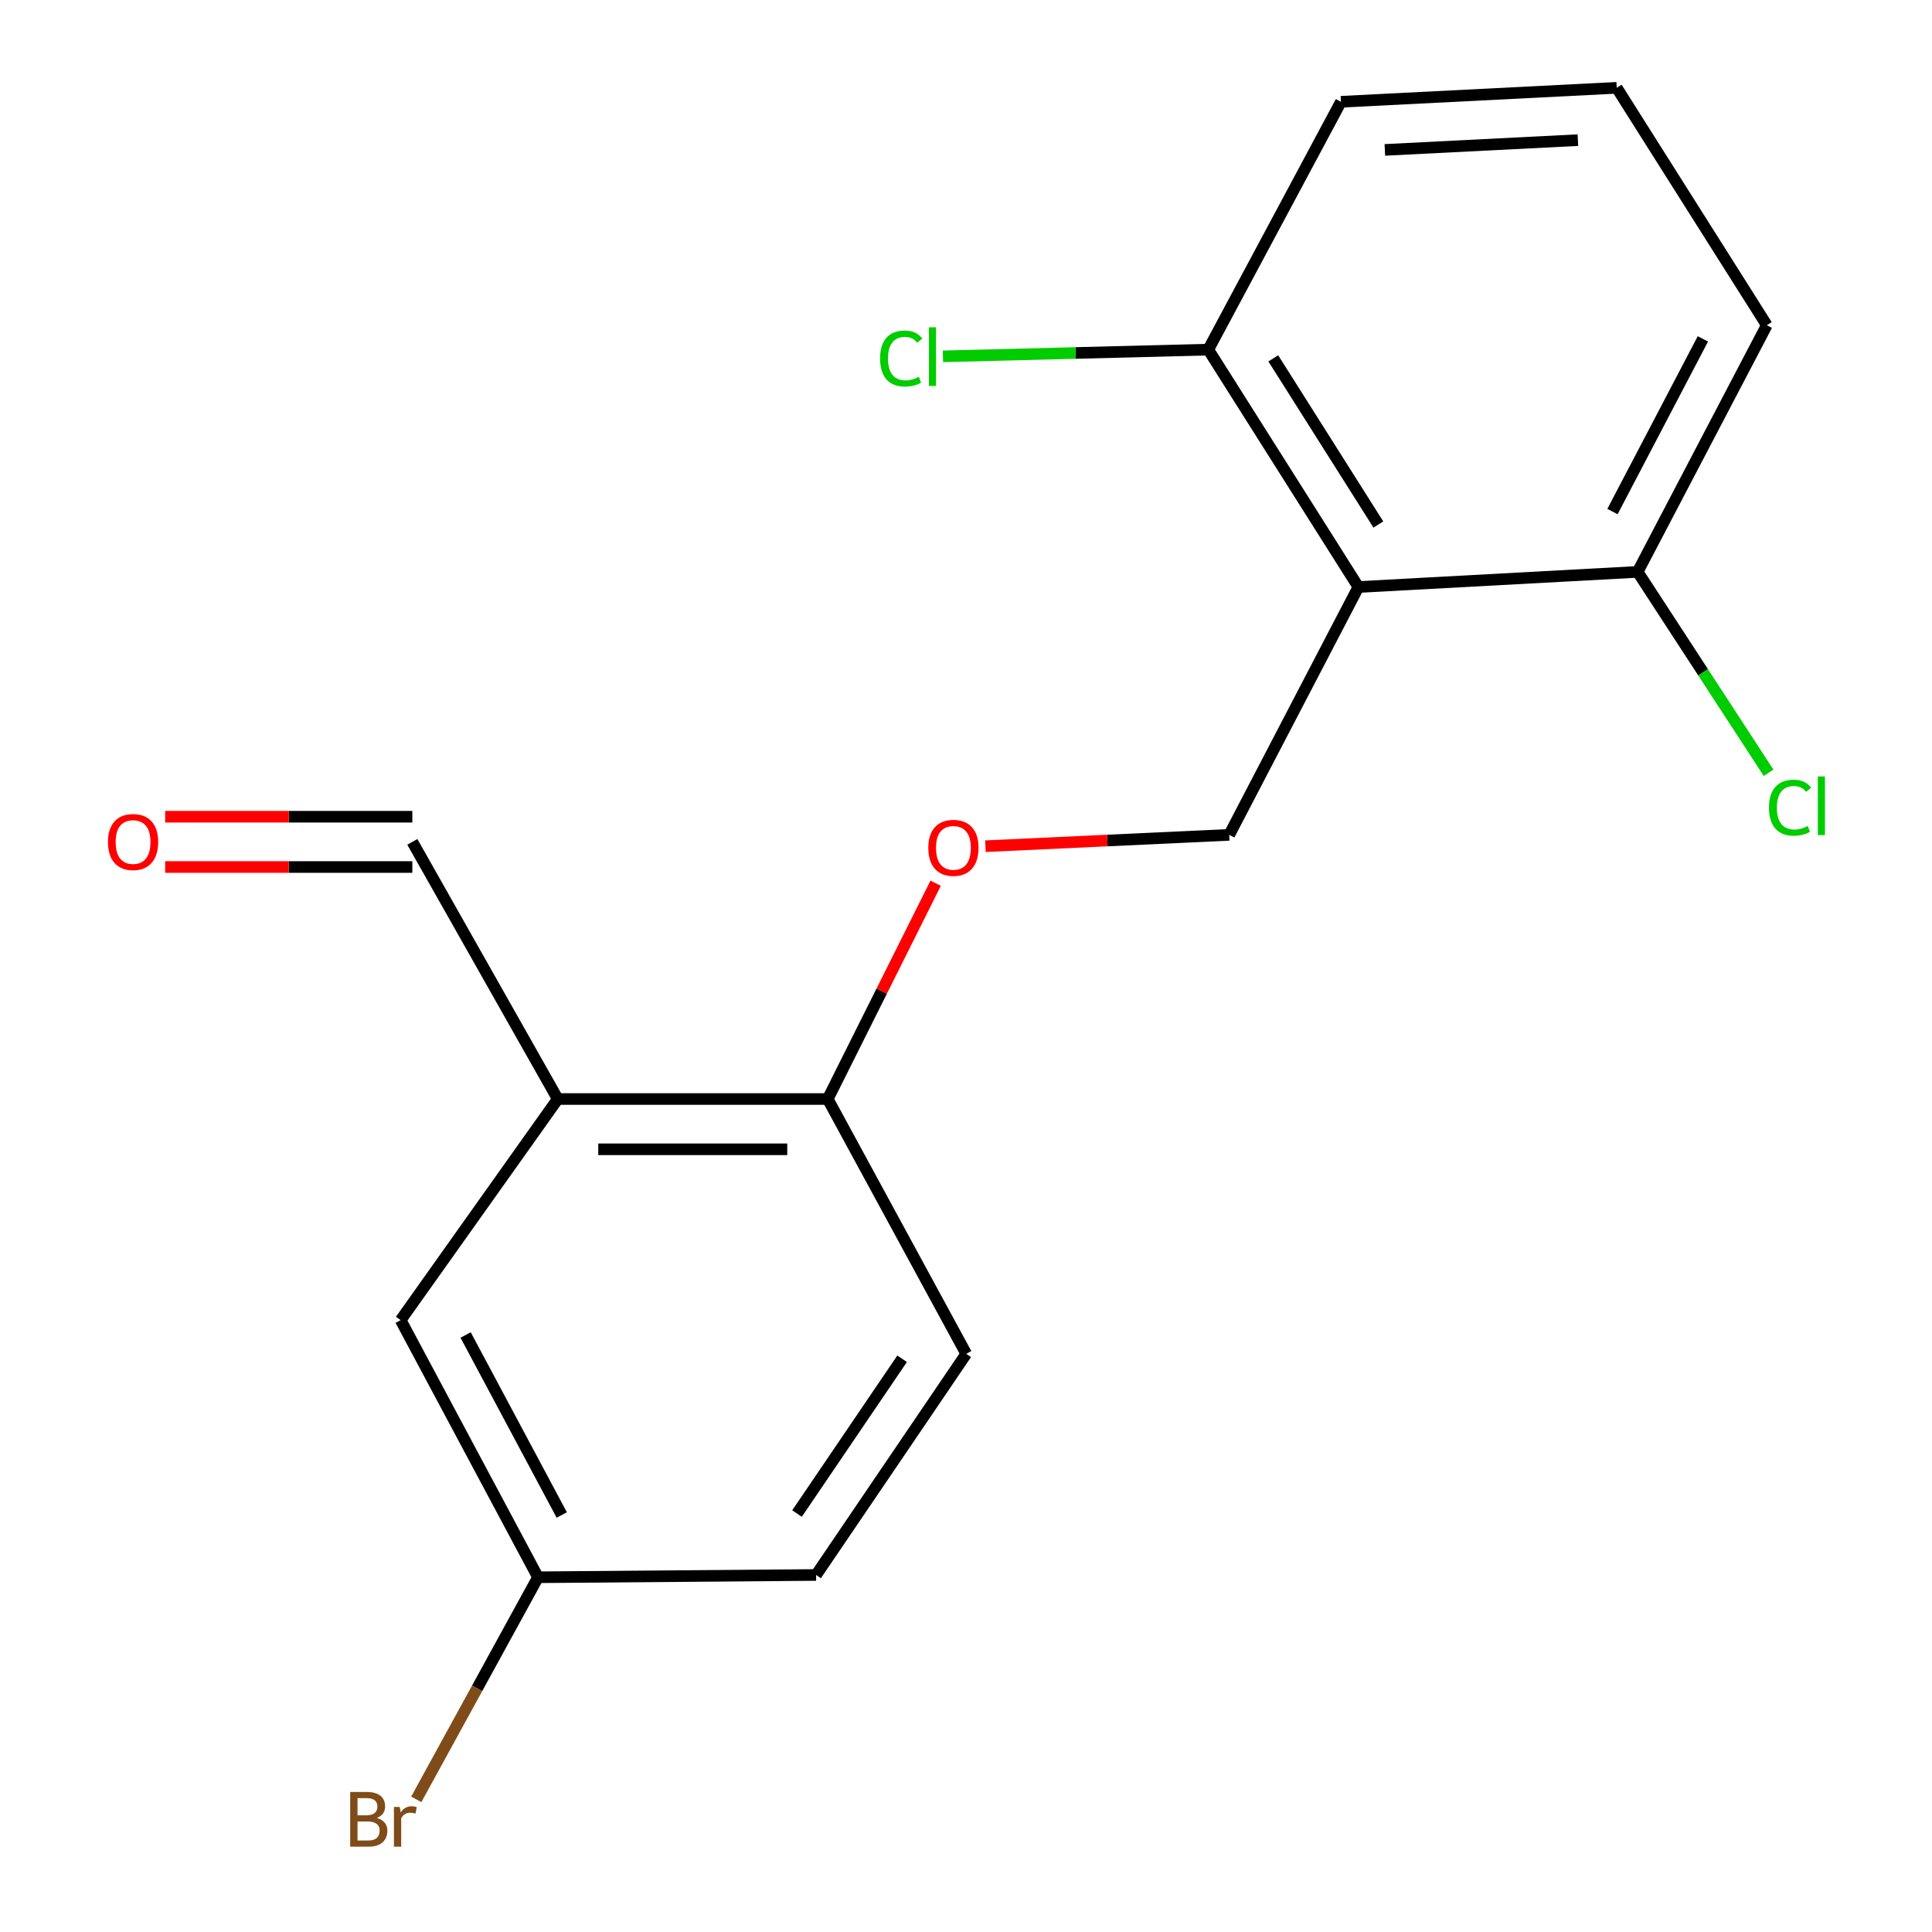 <?xml version='1.0' encoding='iso-8859-1'?>
<svg version='1.1' baseProfile='full'
              xmlns='http://www.w3.org/2000/svg'
                      xmlns:rdkit='http://www.rdkit.org/xml'
                      xmlns:xlink='http://www.w3.org/1999/xlink'
                  xml:space='preserve'
width='1000px' height='1000px' viewBox='0 0 1000 1000'>
<!-- END OF HEADER -->
<rect style='opacity:1.0;fill:#FFFFFF;stroke:none' width='1000' height='1000' x='0' y='0'> </rect>
<path class='bond-1' d='M 703.096,303.84 L 636.244,432.121' style='fill:none;fill-rule:evenodd;stroke:#000000;stroke-width:6px;stroke-linecap:butt;stroke-linejoin:miter;stroke-opacity:1' />
<path class='bond-4' d='M 703.096,303.84 L 625.398,180.966' style='fill:none;fill-rule:evenodd;stroke:#000000;stroke-width:6px;stroke-linecap:butt;stroke-linejoin:miter;stroke-opacity:1' />
<path class='bond-4' d='M 713.441,271.497 L 659.053,185.486' style='fill:none;fill-rule:evenodd;stroke:#000000;stroke-width:6px;stroke-linecap:butt;stroke-linejoin:miter;stroke-opacity:1' />
<path class='bond-5' d='M 703.096,303.84 L 847.646,296.002' style='fill:none;fill-rule:evenodd;stroke:#000000;stroke-width:6px;stroke-linecap:butt;stroke-linejoin:miter;stroke-opacity:1' />
<path class='bond-0' d='M 288.694,568.848 L 428.442,568.848' style='fill:none;fill-rule:evenodd;stroke:#000000;stroke-width:6px;stroke-linecap:butt;stroke-linejoin:miter;stroke-opacity:1' />
<path class='bond-0' d='M 309.656,594.877 L 407.48,594.877' style='fill:none;fill-rule:evenodd;stroke:#000000;stroke-width:6px;stroke-linecap:butt;stroke-linejoin:miter;stroke-opacity:1' />
<path class='bond-6' d='M 288.694,568.848 L 207.381,683.29' style='fill:none;fill-rule:evenodd;stroke:#000000;stroke-width:6px;stroke-linecap:butt;stroke-linejoin:miter;stroke-opacity:1' />
<path class='bond-7' d='M 288.694,568.848 L 213.425,435.751' style='fill:none;fill-rule:evenodd;stroke:#000000;stroke-width:6px;stroke-linecap:butt;stroke-linejoin:miter;stroke-opacity:1' />
<path class='bond-3' d='M 636.244,432.121 L 573.152,435.055' style='fill:none;fill-rule:evenodd;stroke:#000000;stroke-width:6px;stroke-linecap:butt;stroke-linejoin:miter;stroke-opacity:1' />
<path class='bond-3' d='M 573.152,435.055 L 510.06,437.988' style='fill:none;fill-rule:evenodd;stroke:#FF0000;stroke-width:6px;stroke-linecap:butt;stroke-linejoin:miter;stroke-opacity:1' />
<path class='bond-2' d='M 428.442,568.848 L 456.366,513.001' style='fill:none;fill-rule:evenodd;stroke:#000000;stroke-width:6px;stroke-linecap:butt;stroke-linejoin:miter;stroke-opacity:1' />
<path class='bond-2' d='M 456.366,513.001 L 484.289,457.155' style='fill:none;fill-rule:evenodd;stroke:#FF0000;stroke-width:6px;stroke-linecap:butt;stroke-linejoin:miter;stroke-opacity:1' />
<path class='bond-8' d='M 428.442,568.848 L 500.124,700.744' style='fill:none;fill-rule:evenodd;stroke:#000000;stroke-width:6px;stroke-linecap:butt;stroke-linejoin:miter;stroke-opacity:1' />
<path class='bond-11' d='M 625.398,180.966 L 556.732,182.706' style='fill:none;fill-rule:evenodd;stroke:#000000;stroke-width:6px;stroke-linecap:butt;stroke-linejoin:miter;stroke-opacity:1' />
<path class='bond-11' d='M 556.732,182.706 L 488.066,184.445' style='fill:none;fill-rule:evenodd;stroke:#00CC00;stroke-width:6px;stroke-linecap:butt;stroke-linejoin:miter;stroke-opacity:1' />
<path class='bond-17' d='M 625.398,180.966 L 694.072,52.685' style='fill:none;fill-rule:evenodd;stroke:#000000;stroke-width:6px;stroke-linecap:butt;stroke-linejoin:miter;stroke-opacity:1' />
<path class='bond-12' d='M 847.646,296.002 L 881.532,347.998' style='fill:none;fill-rule:evenodd;stroke:#000000;stroke-width:6px;stroke-linecap:butt;stroke-linejoin:miter;stroke-opacity:1' />
<path class='bond-12' d='M 881.532,347.998 L 915.418,399.995' style='fill:none;fill-rule:evenodd;stroke:#00CC00;stroke-width:6px;stroke-linecap:butt;stroke-linejoin:miter;stroke-opacity:1' />
<path class='bond-16' d='M 847.646,296.002 L 914.498,168.328' style='fill:none;fill-rule:evenodd;stroke:#000000;stroke-width:6px;stroke-linecap:butt;stroke-linejoin:miter;stroke-opacity:1' />
<path class='bond-16' d='M 834.614,264.776 L 881.411,175.405' style='fill:none;fill-rule:evenodd;stroke:#000000;stroke-width:6px;stroke-linecap:butt;stroke-linejoin:miter;stroke-opacity:1' />
<path class='bond-19' d='M 207.381,683.29 L 278.47,816.387' style='fill:none;fill-rule:evenodd;stroke:#000000;stroke-width:6px;stroke-linecap:butt;stroke-linejoin:miter;stroke-opacity:1' />
<path class='bond-19' d='M 241.004,690.992 L 290.766,784.16' style='fill:none;fill-rule:evenodd;stroke:#000000;stroke-width:6px;stroke-linecap:butt;stroke-linejoin:miter;stroke-opacity:1' />
<path class='bond-9' d='M 213.425,422.736 L 149.457,422.736' style='fill:none;fill-rule:evenodd;stroke:#000000;stroke-width:6px;stroke-linecap:butt;stroke-linejoin:miter;stroke-opacity:1' />
<path class='bond-9' d='M 149.457,422.736 L 85.489,422.736' style='fill:none;fill-rule:evenodd;stroke:#FF0000;stroke-width:6px;stroke-linecap:butt;stroke-linejoin:miter;stroke-opacity:1' />
<path class='bond-9' d='M 213.425,448.765 L 149.457,448.765' style='fill:none;fill-rule:evenodd;stroke:#000000;stroke-width:6px;stroke-linecap:butt;stroke-linejoin:miter;stroke-opacity:1' />
<path class='bond-9' d='M 149.457,448.765 L 85.489,448.765' style='fill:none;fill-rule:evenodd;stroke:#FF0000;stroke-width:6px;stroke-linecap:butt;stroke-linejoin:miter;stroke-opacity:1' />
<path class='bond-13' d='M 500.124,700.744 L 422.412,815.201' style='fill:none;fill-rule:evenodd;stroke:#000000;stroke-width:6px;stroke-linecap:butt;stroke-linejoin:miter;stroke-opacity:1' />
<path class='bond-13' d='M 466.933,703.292 L 412.534,783.411' style='fill:none;fill-rule:evenodd;stroke:#000000;stroke-width:6px;stroke-linecap:butt;stroke-linejoin:miter;stroke-opacity:1' />
<path class='bond-10' d='M 278.47,816.387 L 422.412,815.201' style='fill:none;fill-rule:evenodd;stroke:#000000;stroke-width:6px;stroke-linecap:butt;stroke-linejoin:miter;stroke-opacity:1' />
<path class='bond-14' d='M 278.47,816.387 L 246.964,873.865' style='fill:none;fill-rule:evenodd;stroke:#000000;stroke-width:6px;stroke-linecap:butt;stroke-linejoin:miter;stroke-opacity:1' />
<path class='bond-14' d='M 246.964,873.865 L 215.459,931.343' style='fill:none;fill-rule:evenodd;stroke:#7F4C19;stroke-width:6px;stroke-linecap:butt;stroke-linejoin:miter;stroke-opacity:1' />
<path class='bond-15' d='M 836.815,45.455 L 914.498,168.328' style='fill:none;fill-rule:evenodd;stroke:#000000;stroke-width:6px;stroke-linecap:butt;stroke-linejoin:miter;stroke-opacity:1' />
<path class='bond-18' d='M 836.815,45.455 L 694.072,52.685' style='fill:none;fill-rule:evenodd;stroke:#000000;stroke-width:6px;stroke-linecap:butt;stroke-linejoin:miter;stroke-opacity:1' />
<path class='bond-18' d='M 816.72,72.535 L 716.8,77.596' style='fill:none;fill-rule:evenodd;stroke:#000000;stroke-width:6px;stroke-linecap:butt;stroke-linejoin:miter;stroke-opacity:1' />
<path  class='atom-4' d='M 480.487 438.839
Q 480.487 432.039, 483.847 428.239
Q 487.207 424.439, 493.487 424.439
Q 499.767 424.439, 503.127 428.239
Q 506.487 432.039, 506.487 438.839
Q 506.487 445.719, 503.087 449.639
Q 499.687 453.519, 493.487 453.519
Q 487.247 453.519, 483.847 449.639
Q 480.487 445.759, 480.487 438.839
M 493.487 450.319
Q 497.807 450.319, 500.127 447.439
Q 502.487 444.519, 502.487 438.839
Q 502.487 433.279, 500.127 430.479
Q 497.807 427.639, 493.487 427.639
Q 489.167 427.639, 486.807 430.439
Q 484.487 433.239, 484.487 438.839
Q 484.487 444.559, 486.807 447.439
Q 489.167 450.319, 493.487 450.319
' fill='#FF0000'/>
<path  class='atom-10' d='M 55.875 435.831
Q 55.875 429.031, 59.235 425.231
Q 62.595 421.431, 68.875 421.431
Q 75.155 421.431, 78.515 425.231
Q 81.875 429.031, 81.875 435.831
Q 81.875 442.711, 78.475 446.631
Q 75.075 450.511, 68.875 450.511
Q 62.635 450.511, 59.235 446.631
Q 55.875 442.751, 55.875 435.831
M 68.875 447.311
Q 73.195 447.311, 75.515 444.431
Q 77.875 441.511, 77.875 435.831
Q 77.875 430.271, 75.515 427.471
Q 73.195 424.631, 68.875 424.631
Q 64.555 424.631, 62.195 427.431
Q 59.875 430.231, 59.875 435.831
Q 59.875 441.551, 62.195 444.431
Q 64.555 447.311, 68.875 447.311
' fill='#FF0000'/>
<path  class='atom-12' d='M 455.536 185.562
Q 455.536 178.522, 458.816 174.842
Q 462.136 171.122, 468.416 171.122
Q 474.256 171.122, 477.376 175.242
L 474.736 177.402
Q 472.456 174.402, 468.416 174.402
Q 464.136 174.402, 461.856 177.282
Q 459.616 180.122, 459.616 185.562
Q 459.616 191.162, 461.936 194.042
Q 464.296 196.922, 468.856 196.922
Q 471.976 196.922, 475.616 195.042
L 476.736 198.042
Q 475.256 199.002, 473.016 199.562
Q 470.776 200.122, 468.296 200.122
Q 462.136 200.122, 458.816 196.362
Q 455.536 192.602, 455.536 185.562
' fill='#00CC00'/>
<path  class='atom-12' d='M 480.816 169.402
L 484.496 169.402
L 484.496 199.762
L 480.816 199.762
L 480.816 169.402
' fill='#00CC00'/>
<path  class='atom-13' d='M 915.624 418.047
Q 915.624 411.007, 918.904 407.327
Q 922.224 403.607, 928.504 403.607
Q 934.344 403.607, 937.464 407.727
L 934.824 409.887
Q 932.544 406.887, 928.504 406.887
Q 924.224 406.887, 921.944 409.767
Q 919.704 412.607, 919.704 418.047
Q 919.704 423.647, 922.024 426.527
Q 924.384 429.407, 928.944 429.407
Q 932.064 429.407, 935.704 427.527
L 936.824 430.527
Q 935.344 431.487, 933.104 432.047
Q 930.864 432.607, 928.384 432.607
Q 922.224 432.607, 918.904 428.847
Q 915.624 425.087, 915.624 418.047
' fill='#00CC00'/>
<path  class='atom-13' d='M 940.904 401.887
L 944.584 401.887
L 944.584 432.247
L 940.904 432.247
L 940.904 401.887
' fill='#00CC00'/>
<path  class='atom-15' d='M 195.016 940.955
Q 197.736 941.715, 199.096 943.395
Q 200.496 945.035, 200.496 947.475
Q 200.496 951.395, 197.976 953.635
Q 195.496 955.835, 190.776 955.835
L 181.256 955.835
L 181.256 927.515
L 189.616 927.515
Q 194.456 927.515, 196.896 929.475
Q 199.336 931.435, 199.336 935.035
Q 199.336 939.315, 195.016 940.955
M 185.056 930.715
L 185.056 939.595
L 189.616 939.595
Q 192.416 939.595, 193.856 938.475
Q 195.336 937.315, 195.336 935.035
Q 195.336 930.715, 189.616 930.715
L 185.056 930.715
M 190.776 952.635
Q 193.536 952.635, 195.016 951.315
Q 196.496 949.995, 196.496 947.475
Q 196.496 945.155, 194.856 943.995
Q 193.256 942.795, 190.176 942.795
L 185.056 942.795
L 185.056 952.635
L 190.776 952.635
' fill='#7F4C19'/>
<path  class='atom-15' d='M 206.936 935.275
L 207.376 938.115
Q 209.536 934.915, 213.056 934.915
Q 214.176 934.915, 215.696 935.315
L 215.096 938.675
Q 213.376 938.275, 212.416 938.275
Q 210.736 938.275, 209.616 938.955
Q 208.536 939.595, 207.656 941.155
L 207.656 955.835
L 203.896 955.835
L 203.896 935.275
L 206.936 935.275
' fill='#7F4C19'/>
</svg>
